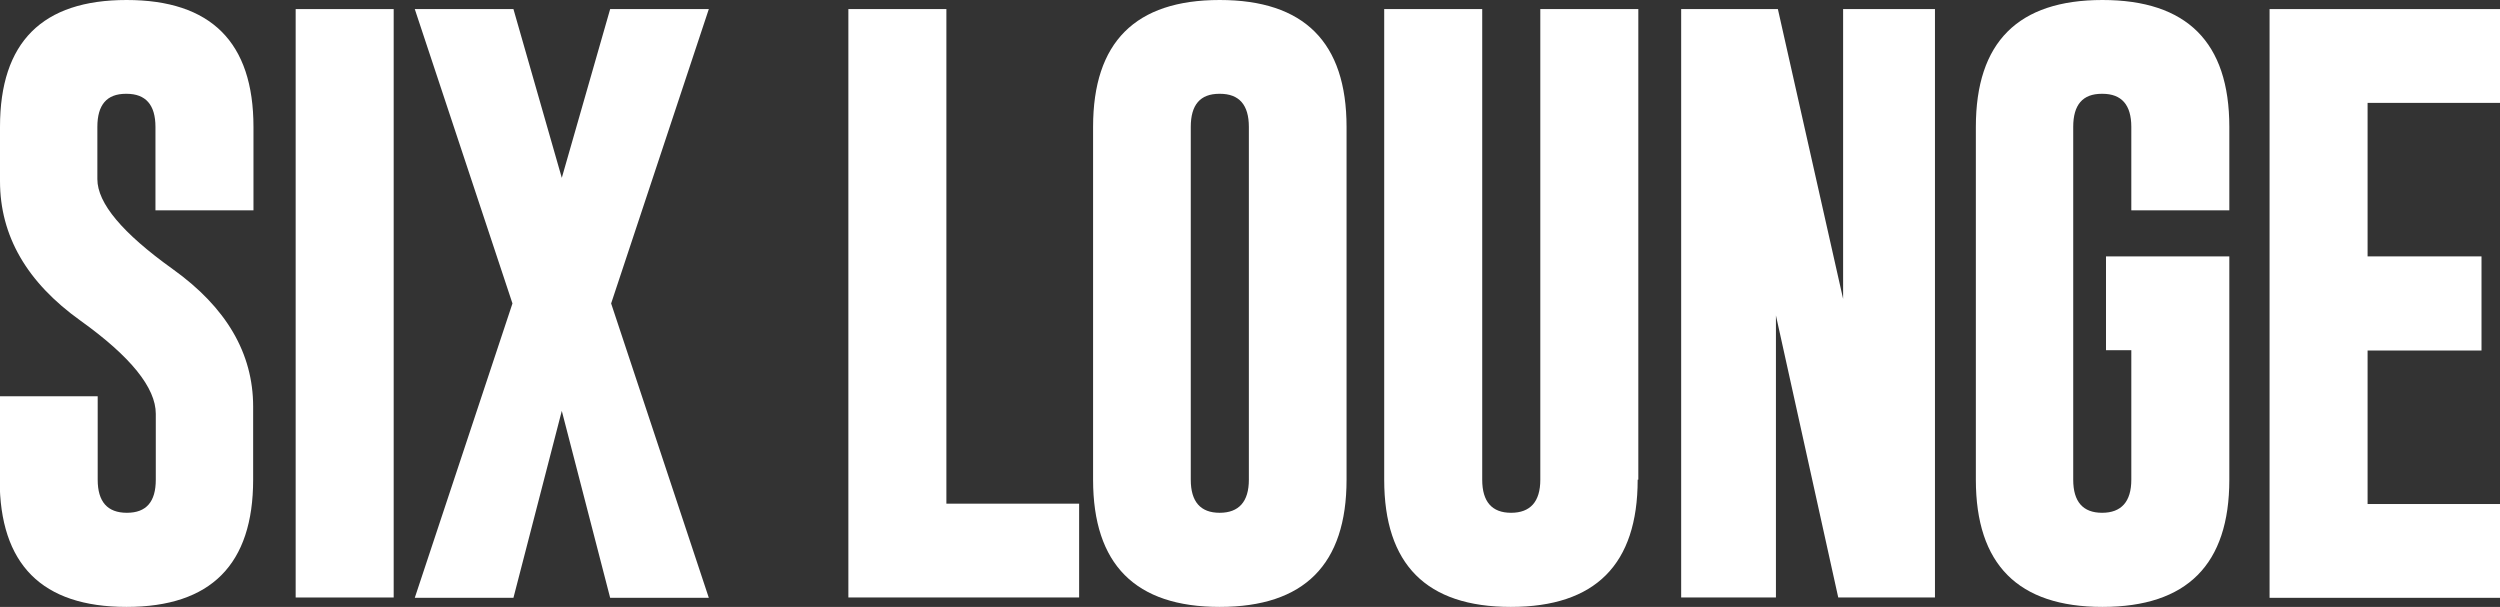 <?xml version="1.0" encoding="UTF-8"?>
<svg id="_レイヤー_1" data-name="レイヤー_1" xmlns="http://www.w3.org/2000/svg" version="1.1" viewBox="0 0 770.3 187">
  <rect x="0" y="0" width="770.3" height="187" fill="#333333" stroke="none"/>
  <!-- Generator: Adobe Illustrator 29.8.2, SVG Export Plug-In . SVG Version: 2.1.1 Build 3)  -->
  <defs>
    <style>
      .st0 {
        fill: #fff;
      }
    </style>
  </defs>
  <path class="st0" d="M0,39.1C0,13,13,0,39,0s39.1,13,39.1,39.1v25.7h-30.2v-25.7c0-6.8-3-10.2-8.9-10.2h-.2c-5.9,0-8.8,3.4-8.8,10.2v16.1c0,7.4,7.7,16.6,23.2,27.7,16.5,11.8,24.8,25.9,24.8,42.4v22.5c0,26.1-13,39.2-39,39.2-26.1,0-39.1-13.1-39.1-39.2v-25.7h30.2v25.7c0,6.8,3,10.2,9,10.2s8.9-3.4,8.9-10.2v-20.3c0-8-7.7-17.6-23.2-28.7C8.3,87,0,72.7,0,55.8v-16.7Z"/>
  <path class="st0" d="M91.1,2.8h30.2v181.3h-30.2V2.8Z"/>
  <path class="st0" d="M158.2,2.8l14.9,52,14.9-52h30.4l-30.1,90.7,30.1,90.7h-30.4l-14.9-57.6-14.9,57.6h-30.4l30.1-90.7L127.8,2.8h30.4Z"/>
  <path class="st0" d="M261.4,184.1V2.8h30.2v152.4h40.9v28.9h-71Z"/>
  <path class="st0" d="M414.9,147.8c0,26.1-13,39.2-39.1,39.2-26,0-39-13.1-39-39.2V39.1c0-26.1,13-39.1,39-39.1s39.1,13,39.1,39.1v108.7ZM384.8,39.1c0-6.8-3-10.2-8.9-10.2h-.2c-5.9,0-8.8,3.4-8.8,10.2v108.7c0,6.8,3,10.2,8.9,10.2s9-3.4,9-10.2V39.1Z"/>
  <path class="st0" d="M504.6,147.8c0,26.1-13,39.2-39.1,39.2-26,0-39-13.1-39-39.2V2.8h30.2v145c0,6.8,3,10.2,8.9,10.2s9-3.4,9-10.2V2.8h30.2v145Z"/>
  <path class="st0" d="M518,2.8h29.8l20.1,89.3V2.8h28.3v181.3h-29.8l-19.2-86.9v86.9h-29.2V2.8Z"/>
  <path class="st0" d="M648.9,79h38v68.8c0,26.1-13,39.2-39.1,39.2-26,0-39-13.1-39-39.2V39.1c0-26.1,13-39.1,39-39.1s39.1,13,39.1,39.1v25.7h-30.2v-25.7c0-6.8-3-10.2-8.9-10.2h-.2c-5.9,0-8.8,3.4-8.8,10.2v108.7c0,6.8,3,10.2,8.9,10.2s9-3.4,9-10.2v-39.9h-7.8v-29Z"/>
  <path class="st0" d="M699.3,2.8h71v28.9h-40.8v47.3h35.1v29h-35.1v47.3h40.8v28.9h-71V2.8Z"/>
</svg>